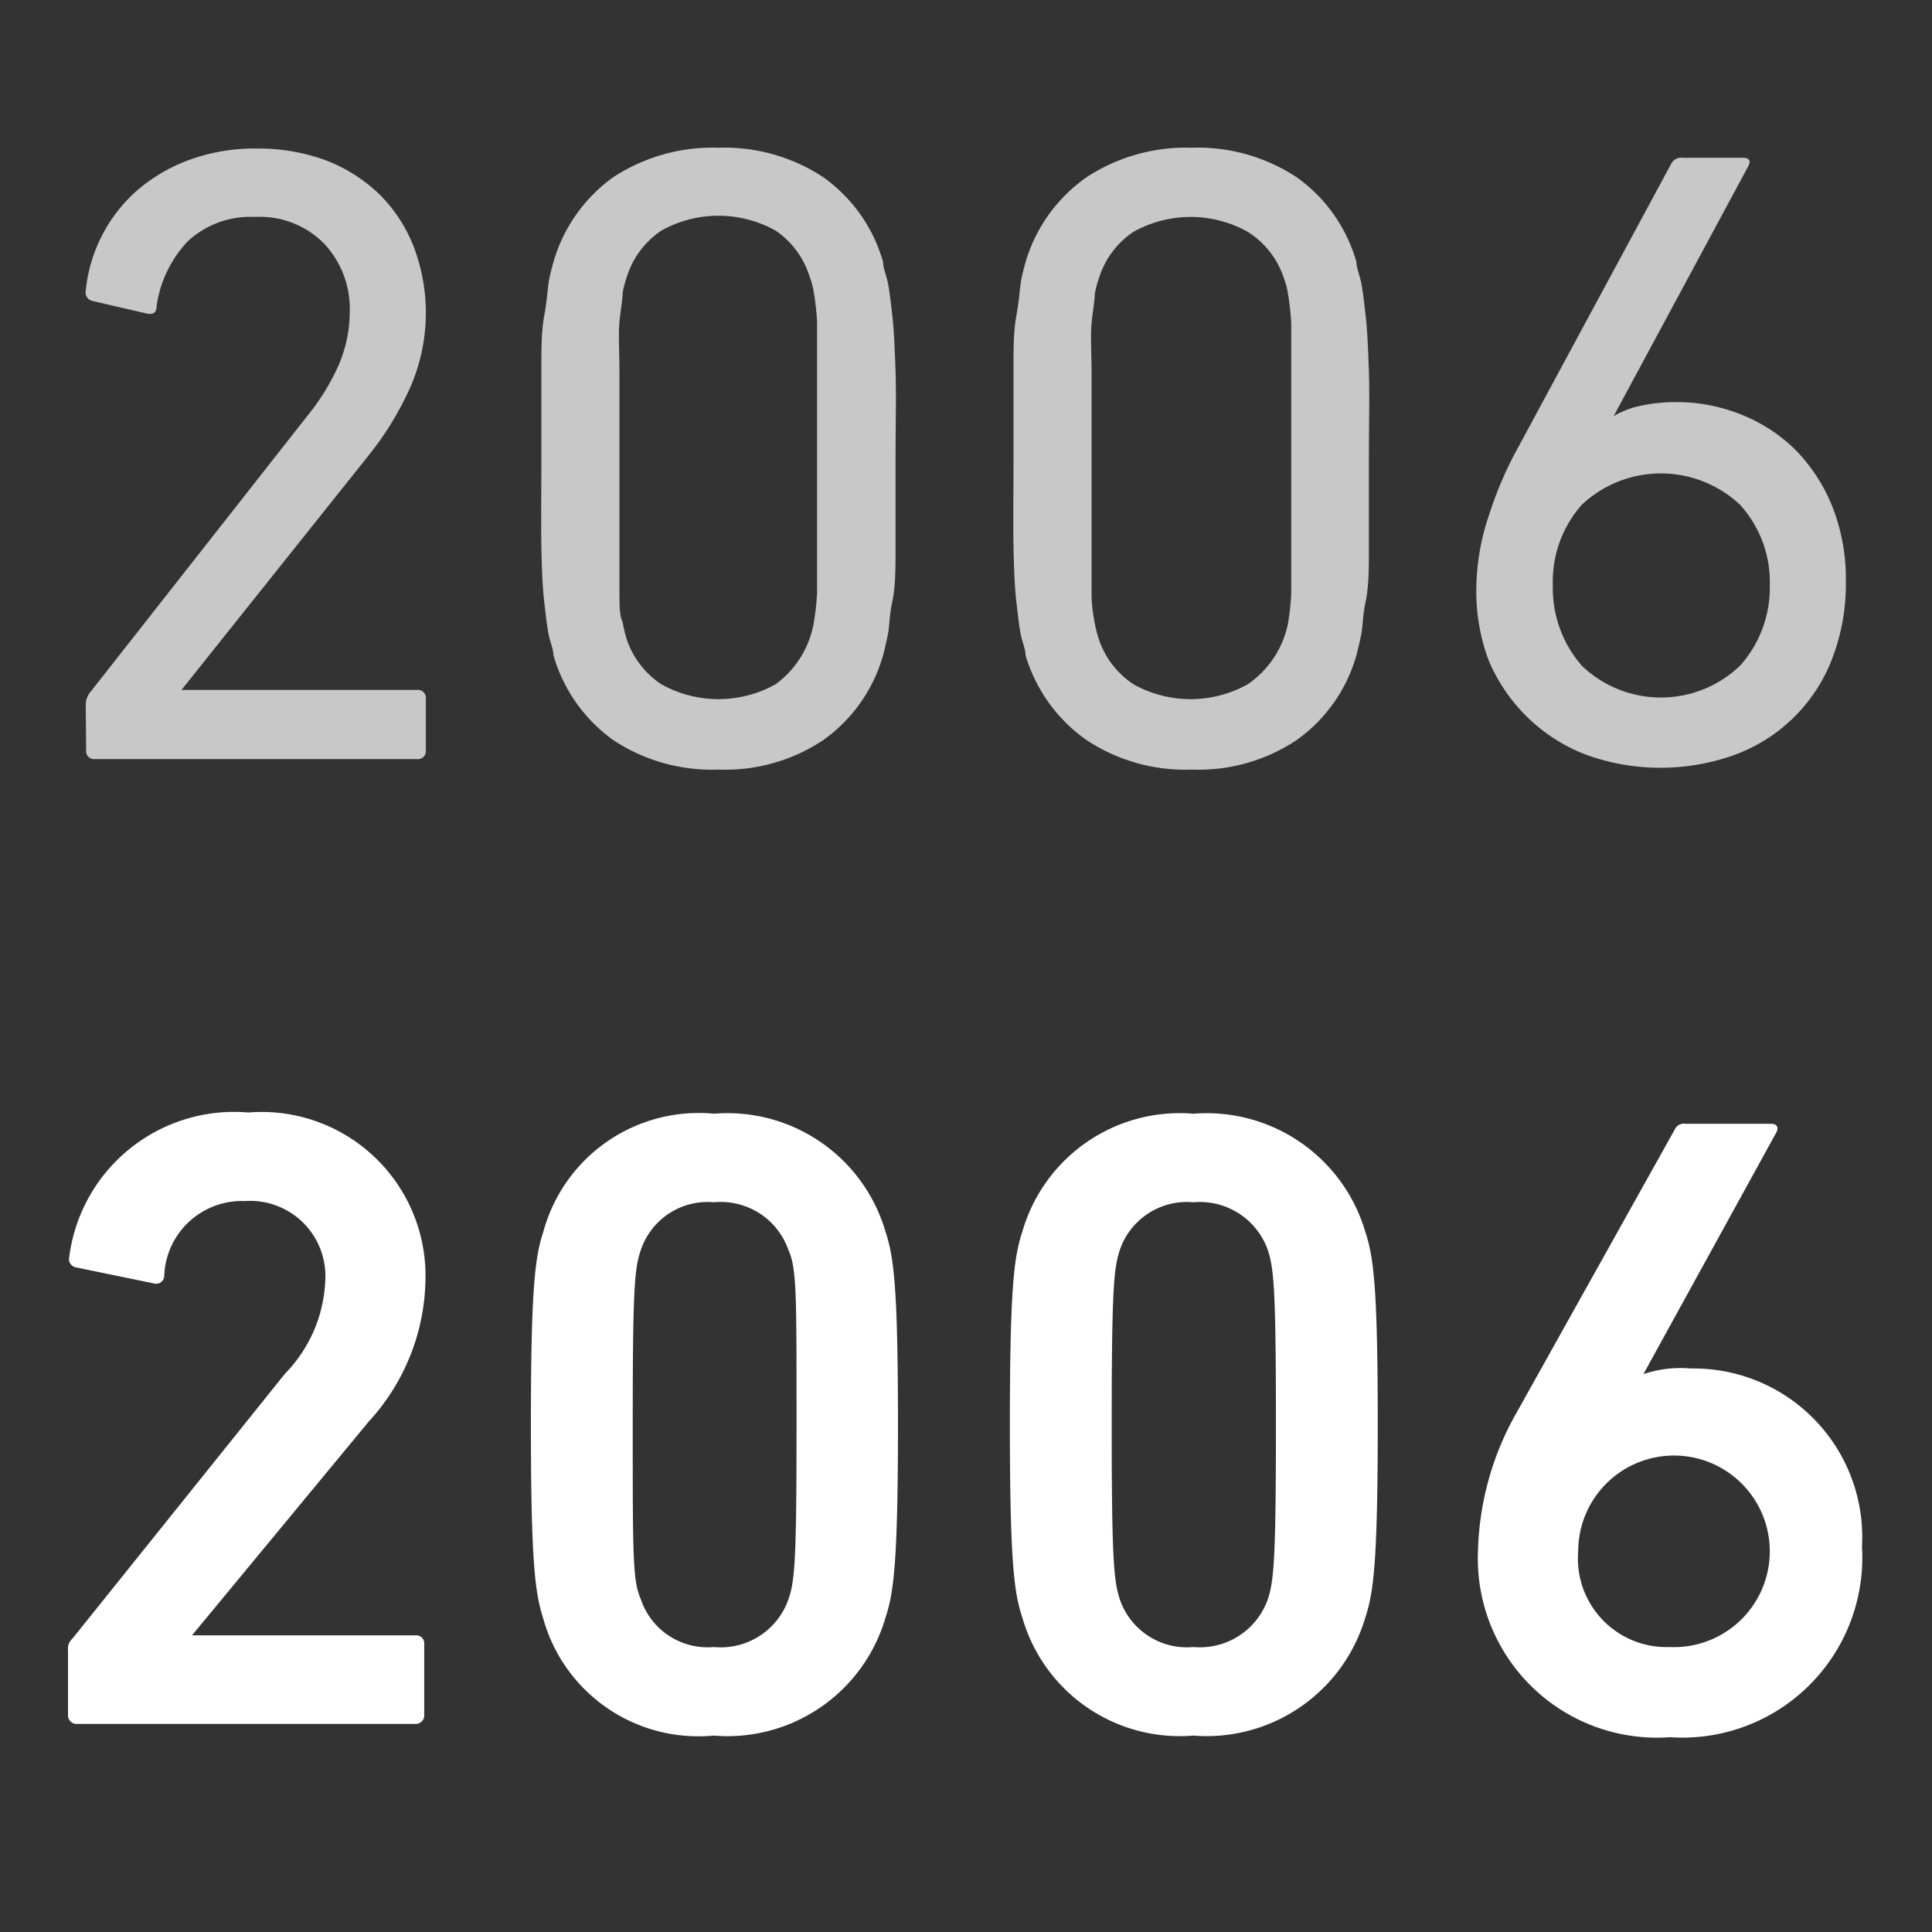 <svg id="レイヤー_1" data-name="レイヤー 1" xmlns="http://www.w3.org/2000/svg" viewBox="0 0 48 48"><rect x="0" y="0" width="48" height="48" fill="#333333" stroke="none"/><defs><style>.cls-1{fill:#c8c8c8;}.cls-2{fill:#fff;}</style></defs><title>history-text-2006</title><path class="cls-1" d="M2.13,17.51a.49.49,0,0,1,.11-.31l5.39-6.86a5.61,5.61,0,0,0,.78-1.26,3.39,3.39,0,0,0,.28-1.34,2.37,2.37,0,0,0-.63-1.68,2.24,2.24,0,0,0-1.73-.67A2.28,2.28,0,0,0,4.66,6a2.94,2.94,0,0,0-.77,1.61q0,.23-.24.18L2.31,7.48a.22.22,0,0,1-.18-.26A3.83,3.83,0,0,1,3.34,4.79,4.17,4.17,0,0,1,4.63,4a4.71,4.71,0,0,1,1.75-.31A4.84,4.84,0,0,1,8.14,4a4,4,0,0,1,1.32.86,3.76,3.76,0,0,1,.83,1.3,4.62,4.62,0,0,1-.1,3.47,7.78,7.78,0,0,1-1.06,1.72L4.51,17.14v0h5.85a.2.2,0,0,1,.22.22v1.28a.2.2,0,0,1-.22.22h-8a.2.2,0,0,1-.22-.22Z"/><path class="cls-1" d="M13.75,16.28c0-.15-.08-.32-.12-.52s-.07-.47-.11-.82-.06-.81-.07-1.38,0-1.28,0-2.16,0-1.61,0-2.17,0-1,.07-1.38.08-.62.11-.82.08-.37.12-.52A3.93,3.93,0,0,1,15.24,4.4a4.51,4.51,0,0,1,2.61-.73,4.46,4.46,0,0,1,2.6.73,3.88,3.88,0,0,1,1.49,2.11c0,.15.08.32.12.52s.07.47.11.82.06.81.08,1.38,0,1.29,0,2.17,0,1.6,0,2.16,0,1-.08,1.38-.07.63-.11.82-.08.37-.12.52a3.88,3.88,0,0,1-1.49,2.11,4.39,4.39,0,0,1-2.6.73,4.44,4.44,0,0,1-2.61-.73A3.93,3.93,0,0,1,13.75,16.28Zm1.83-.37A2.17,2.17,0,0,0,16.43,17a2.91,2.91,0,0,0,2.84,0,2.4,2.4,0,0,0,.95-1.54,6.4,6.4,0,0,0,.08-.73c0-.32,0-.75,0-1.29s0-1.22,0-2.07,0-1.55,0-2.08,0-1,0-1.29a6.69,6.69,0,0,0-.08-.73,1.86,1.86,0,0,0-.11-.41,2.14,2.14,0,0,0-.84-1.13,2.91,2.91,0,0,0-2.84,0,2.15,2.15,0,0,0-.85,1.13,2.64,2.64,0,0,0-.11.41c0,.17-.05.41-.08.73s0,.75,0,1.29,0,1.23,0,2.08,0,1.54,0,2.07,0,1,0,1.29,0,.57.08.73A3.16,3.16,0,0,0,15.58,15.91Z"/><path class="cls-1" d="M25.48,16.28c0-.15-.08-.32-.12-.52s-.07-.47-.11-.82-.06-.81-.07-1.38,0-1.28,0-2.16,0-1.61,0-2.17,0-1,.07-1.38.08-.62.11-.82.08-.37.12-.52A3.93,3.93,0,0,1,27,4.4a4.51,4.51,0,0,1,2.61-.73,4.46,4.46,0,0,1,2.6.73,3.88,3.88,0,0,1,1.49,2.11c0,.15.08.32.12.52s.07.47.11.82.06.81.08,1.38,0,1.29,0,2.17,0,1.6,0,2.16,0,1-.08,1.38-.07.63-.11.82-.08.37-.12.52a3.88,3.88,0,0,1-1.49,2.11,4.39,4.39,0,0,1-2.6.73A4.44,4.44,0,0,1,27,18.39,3.93,3.93,0,0,1,25.48,16.28Zm1.83-.37A2.17,2.17,0,0,0,28.16,17,2.91,2.91,0,0,0,31,17,2.4,2.4,0,0,0,32,15.49a6.4,6.4,0,0,0,.08-.73c0-.32,0-.75,0-1.29s0-1.22,0-2.07,0-1.55,0-2.08,0-1,0-1.29A6.69,6.69,0,0,0,32,7.3a1.86,1.86,0,0,0-.11-.41A2.14,2.14,0,0,0,31,5.76a2.91,2.91,0,0,0-2.84,0,2.15,2.15,0,0,0-.85,1.13,2.64,2.64,0,0,0-.11.41c0,.17-.05.41-.08.73s0,.75,0,1.29,0,1.23,0,2.08,0,1.54,0,2.07,0,1,0,1.29.05.57.08.73A3.16,3.16,0,0,0,27.31,15.91Z"/><path class="cls-1" d="M36.68,14.54A5.84,5.84,0,0,1,37,12.78a9.23,9.23,0,0,1,.71-1.65l3.81-7.06a.28.28,0,0,1,.29-.15h1.49c.16,0,.21.07.13.22l-3.34,6.2,0,0a2.11,2.11,0,0,1,.63-.25,4.11,4.11,0,0,1,.89-.1,4.29,4.29,0,0,1,1.65.31,4,4,0,0,1,1.36.89,4.28,4.28,0,0,1,.91,1.41,4.9,4.9,0,0,1,.33,1.84,5.18,5.18,0,0,1-.35,1.95,4.1,4.1,0,0,1-2.43,2.37,5.44,5.44,0,0,1-3.65,0,4.28,4.28,0,0,1-1.44-.9,4.35,4.35,0,0,1-1-1.44A4.92,4.92,0,0,1,36.68,14.54Zm1.9,0a2.93,2.93,0,0,0,.72,2,2.84,2.84,0,0,0,3.93,0,2.9,2.9,0,0,0,.74-2,2.85,2.85,0,0,0-.74-2,2.87,2.87,0,0,0-3.93,0A2.88,2.88,0,0,0,38.58,14.56Z"/><path class="cls-2" d="M1.69,41a.33.33,0,0,1,.11-.29l5.28-6.58a3.51,3.51,0,0,0,1-2.29,1.87,1.87,0,0,0-2-2,1.93,1.93,0,0,0-2,1.87.2.2,0,0,1-.24.18l-1.94-.4a.21.21,0,0,1-.18-.26,4.13,4.13,0,0,1,4.45-3.59,4.07,4.07,0,0,1,4.4,4.18,5.33,5.33,0,0,1-1.41,3.5L4.77,40.63v0h5.55a.2.2,0,0,1,.22.22v1.76a.21.21,0,0,1-.22.22H1.91a.21.21,0,0,1-.22-.22Z"/><path class="cls-2" d="M13.19,35.39c0-3.47.11-4.18.31-4.79a4,4,0,0,1,4.24-2.93A4.09,4.09,0,0,1,22,30.6c.2.61.31,1.32.31,4.79s-.11,4.19-.31,4.8a4.09,4.09,0,0,1-4.27,2.93,4,4,0,0,1-4.24-2.93C13.3,39.58,13.19,38.87,13.19,35.39Zm4.55,5.53a1.78,1.78,0,0,0,1.85-1.19c.16-.46.2-1,.2-4.34s0-3.87-.2-4.33a1.78,1.78,0,0,0-1.85-1.19,1.75,1.75,0,0,0-1.82,1.19c-.16.46-.2,1-.2,4.33s0,3.88.2,4.34A1.75,1.75,0,0,0,17.74,40.92Z"/><path class="cls-2" d="M25.09,35.39c0-3.47.11-4.18.31-4.79a4.07,4.07,0,0,1,4.25-2.93,4.11,4.11,0,0,1,4.27,2.93c.2.61.31,1.32.31,4.79s-.11,4.19-.31,4.8a4.11,4.11,0,0,1-4.27,2.93,4.07,4.07,0,0,1-4.25-2.93C25.2,39.58,25.09,38.87,25.09,35.39Zm4.56,5.53a1.79,1.79,0,0,0,1.85-1.19c.15-.46.2-1,.2-4.34s-.05-3.87-.2-4.33a1.79,1.79,0,0,0-1.85-1.19,1.76,1.76,0,0,0-1.83,1.19c-.15.46-.2,1-.2,4.33s.05,3.88.2,4.34A1.76,1.76,0,0,0,29.65,40.92Z"/><path class="cls-2" d="M37.7,35.06l3.91-7a.25.25,0,0,1,.27-.14H44c.15,0,.2.09.13.22l-3.3,6,0,0A2.86,2.86,0,0,1,42,34a4.19,4.19,0,0,1,4.26,4.43,4.47,4.47,0,0,1-4.77,4.73,4.45,4.45,0,0,1-4.77-4.62A7.31,7.31,0,0,1,37.7,35.06Zm3.78,5.86a2.38,2.38,0,1,0-2.27-2.38A2.2,2.2,0,0,0,41.48,40.92Z"/></svg>